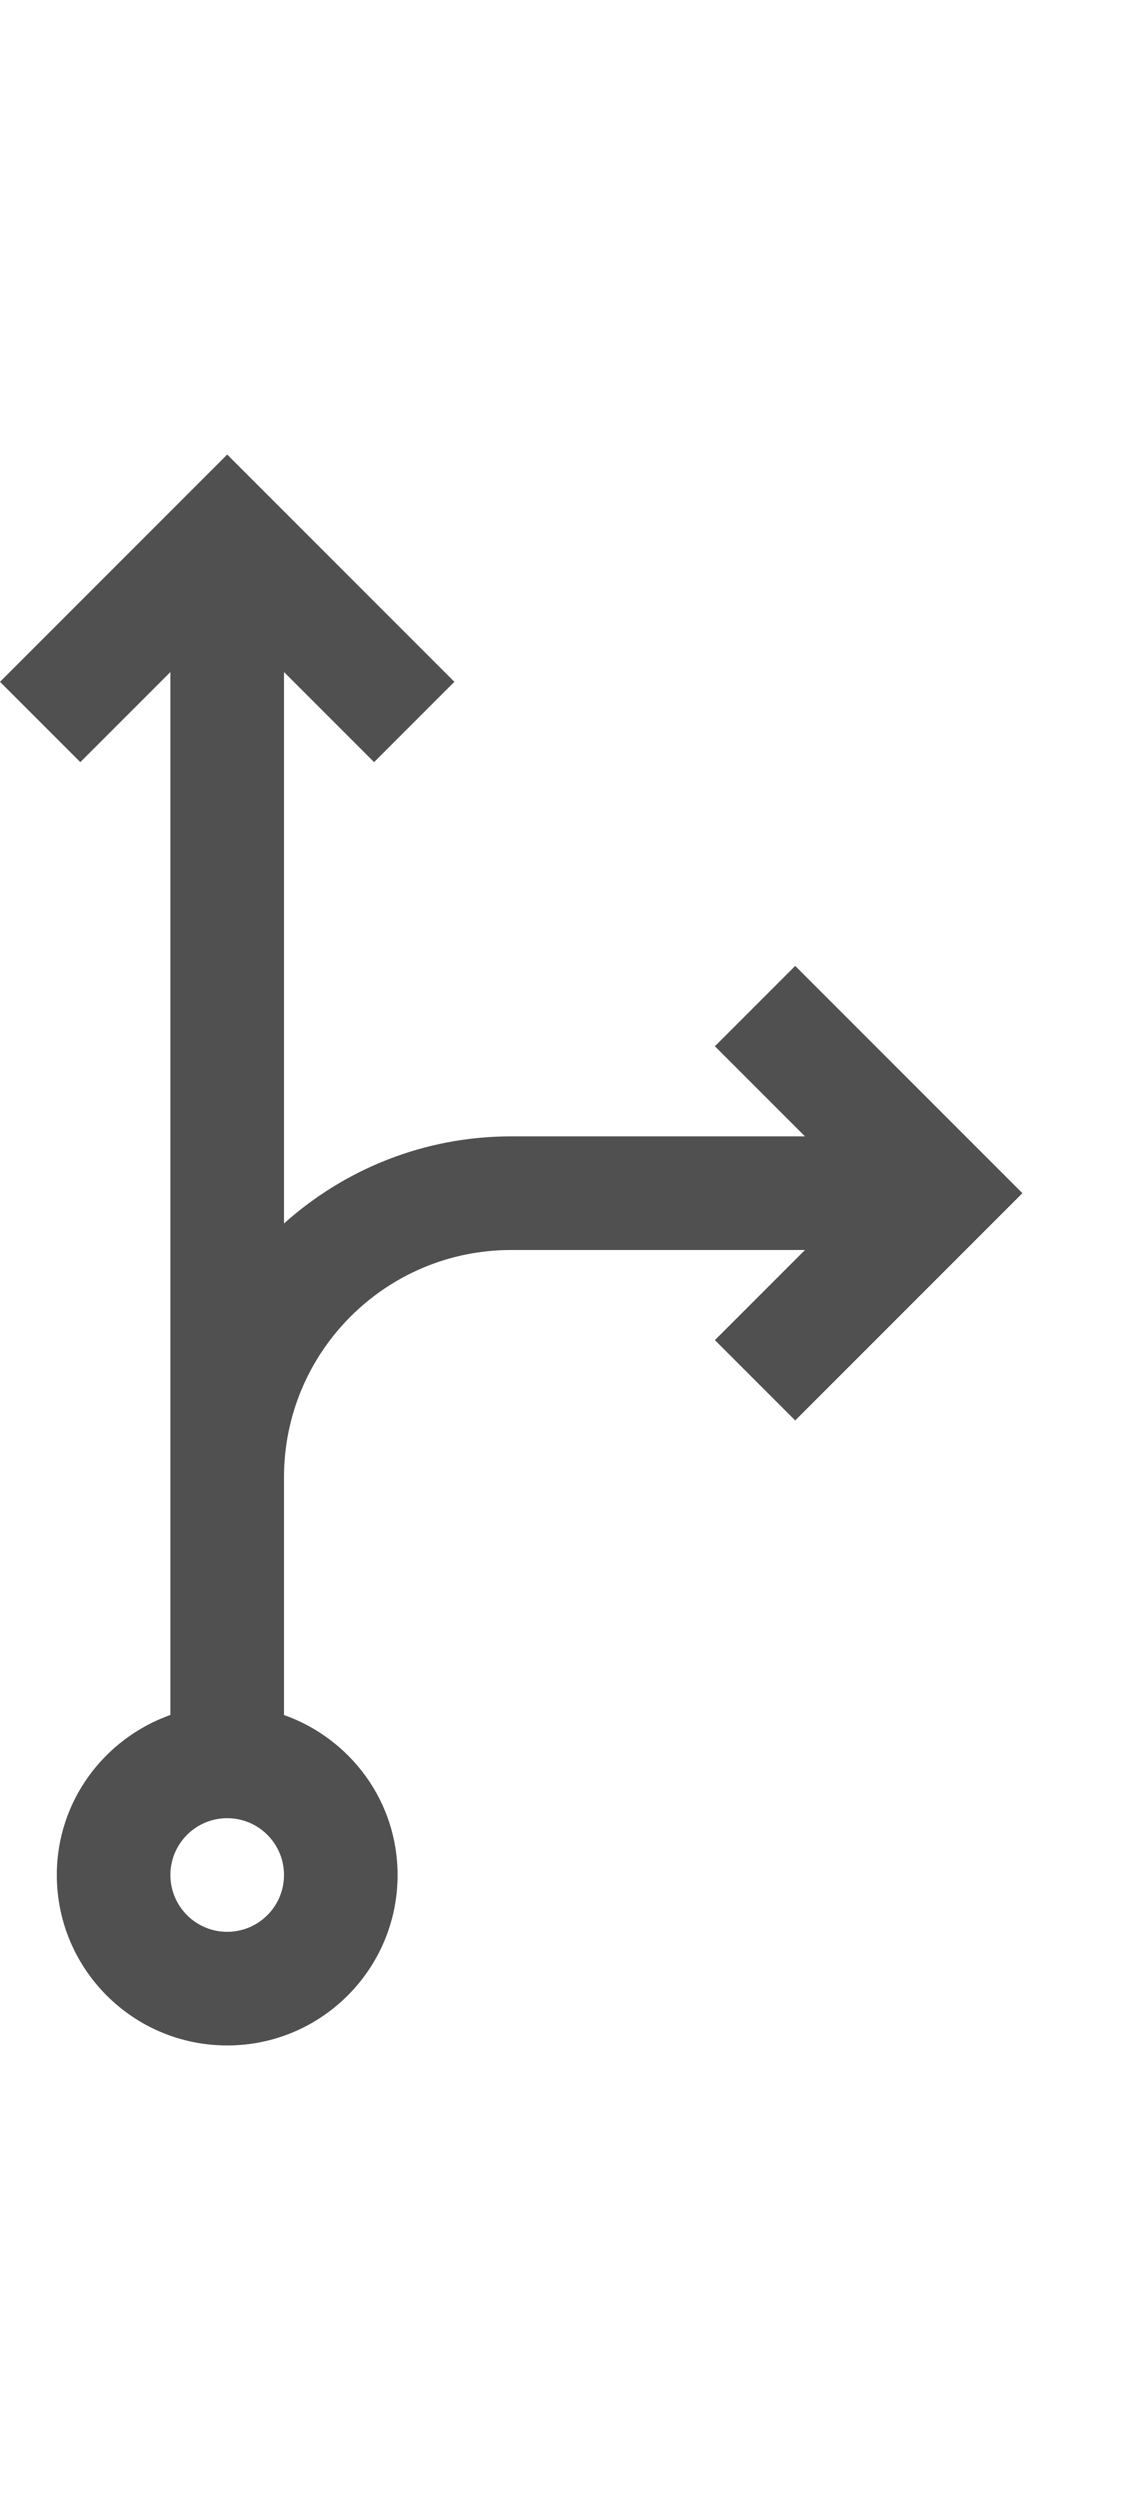 <?xml version="1.0" encoding="utf-8"?>
<!-- Generator: Adobe Illustrator 19.2.1, SVG Export Plug-In . SVG Version: 6.00 Build 0)  -->
<svg version="1.1" id="GiraIconLogic" xmlns="http://www.w3.org/2000/svg" xmlns:xlink="http://www.w3.org/1999/xlink" x="0px"
	 y="0px" viewBox="0 0 20 44" style="enable-background:new 0 0 20 44;" xml:space="preserve">
<style type="text/css">
	.st0{fill:#505050;}
</style>
<path class="st0" d="M14,17l-1.414,1.414L14.172,20H9c-1.538,0-2.938,0.582-4,1.533v-9.705h0l1.586,1.586L8,12L4,8l-4,4l1.414,1.414
	L3,11.828v18.355C1.837,30.597,1,31.696,1,33c0,1.657,1.343,3,3,3s3-1.343,3-3c0-1.304-0.837-2.403-2-2.816V26c0-2.209,1.791-4,4-4
	h5.172l-1.586,1.586L14,25l4-4L14,17z M4,34c-0.552,0-1-0.448-1-1c0-0.552,0.448-1,1-1s1,0.448,1,1C5,33.552,4.552,34,4,34z"/>
</svg>

